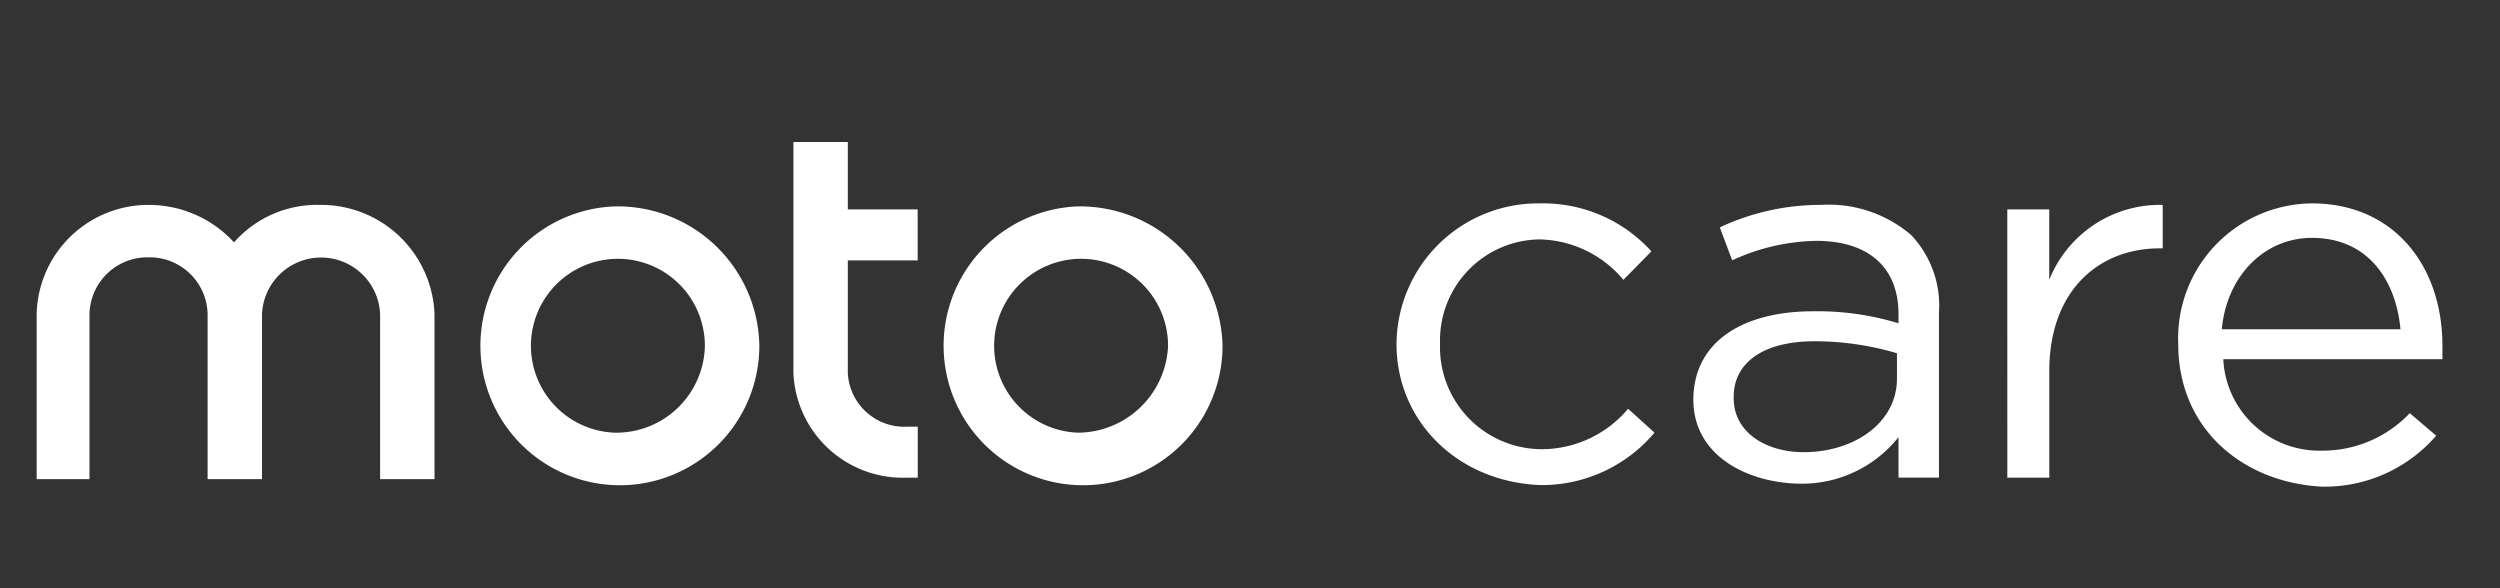 <svg xmlns="http://www.w3.org/2000/svg" width="136" height="32"><rect width="100%" height="100%" fill="#333333" stroke="none"/><g data-name="motocare logo"><g data-name="Group 4106" fill="#fff"><g data-name="Group 4104"><path data-name="Path 9034" d="M734.167,42.886h0a7.7,7.7,0,0,1,7.778-7.663,7.945,7.945,0,0,1,6.087,2.609l-1.522,1.549a6.1,6.1,0,0,0-4.565-2.2,5.491,5.491,0,0,0-5.411,5.625v.082a5.545,5.545,0,0,0,5.58,5.706,6.144,6.144,0,0,0,4.65-2.2l1.437,1.3a8.018,8.018,0,0,1-6.172,2.853C737.464,50.386,734.167,47.044,734.167,42.886Z" transform="translate(-658.196 -24.158)"/><path data-name="Path 9035" d="M893.333,46.654h0c0-3.1,2.621-4.81,6.51-4.81a15.111,15.111,0,0,1,4.65.652v-.489c0-2.609-1.691-3.995-4.481-3.995a11.338,11.338,0,0,0-4.565,1.06l-.676-1.793a12.913,12.913,0,0,1,5.5-1.223,6.911,6.911,0,0,1,4.9,1.63,5.578,5.578,0,0,1,1.522,4.239v8.967h-2.2v-2.2a6.714,6.714,0,0,1-5.5,2.527C896.208,51.138,893.333,49.67,893.333,46.654Zm11.075-1.141V44.127a15.678,15.678,0,0,0-4.481-.652c-2.874,0-4.4,1.223-4.4,3.016v.082c0,1.875,1.776,2.935,3.8,2.935C902.126,49.507,904.408,47.877,904.408,45.513Z" transform="translate(-801.214 -24.91)"/><path data-name="Path 9036" d="M1061.667,36.275h2.282v3.832a6.486,6.486,0,0,1,6.172-4.076v2.364h-.17c-3.3,0-6,2.283-6,6.685v5.788h-2.282Z" transform="translate(-952.47 -24.884)"/><path data-name="Path 9037" d="M1153.333,42.886h0a7.337,7.337,0,0,1,7.271-7.663c4.481,0,7.1,3.424,7.1,7.744V43.7h-11.921a5.225,5.225,0,0,0,5.326,4.973,6.533,6.533,0,0,0,4.819-2.038l1.437,1.223a8.011,8.011,0,0,1-6.257,2.772C1156.8,50.386,1153.333,47.451,1153.333,42.886Zm12.09-.815c-.253-2.69-1.775-4.973-4.819-4.973-2.621,0-4.65,2.12-4.9,4.973Z" transform="translate(-1034.836 -24.158)"/></g><g data-name="Group 4105"><path data-name="Path 9038" d="M493.7,36.889a7.587,7.587,0,1,0,7.863,7.582,7.765,7.765,0,0,0-7.863-7.582m0,12.31a4.731,4.731,0,1,1,4.9-4.728,4.933,4.933,0,0,1-4.9,4.728" transform="translate(-435.057 -25.661)"/><path data-name="Path 9039" d="M417,16.545h.592v2.772H417a5.952,5.952,0,0,1-6.172-5.707V1.056h2.959V4.724h3.8V7.5h-3.8V13.61A3.076,3.076,0,0,0,417,16.545" transform="translate(-367.666 6.667)"/><path data-name="Path 9040" d="M26.643,42.007v8.967H23.684V42.007a3.215,3.215,0,0,0-6.425,0v8.967H14.3V42.007a3.155,3.155,0,0,0-3.213-3.1,3.155,3.155,0,0,0-3.213,3.1v8.967H5V42.007a6.079,6.079,0,0,1,6.087-5.951,6.29,6.29,0,0,1,4.65,2.038,6.006,6.006,0,0,1,4.65-2.038,6.173,6.173,0,0,1,6.256,5.951" transform="translate(-3.006 -24.909)"/><path data-name="Path 9041" d="M245.363,36.889a7.587,7.587,0,1,0,7.863,7.582,7.711,7.711,0,0,0-7.863-7.582m0,12.31a4.731,4.731,0,1,1,4.9-4.728,4.822,4.822,0,0,1-4.9,4.728" transform="translate(-211.918 -25.661)"/></g></g></g></svg>